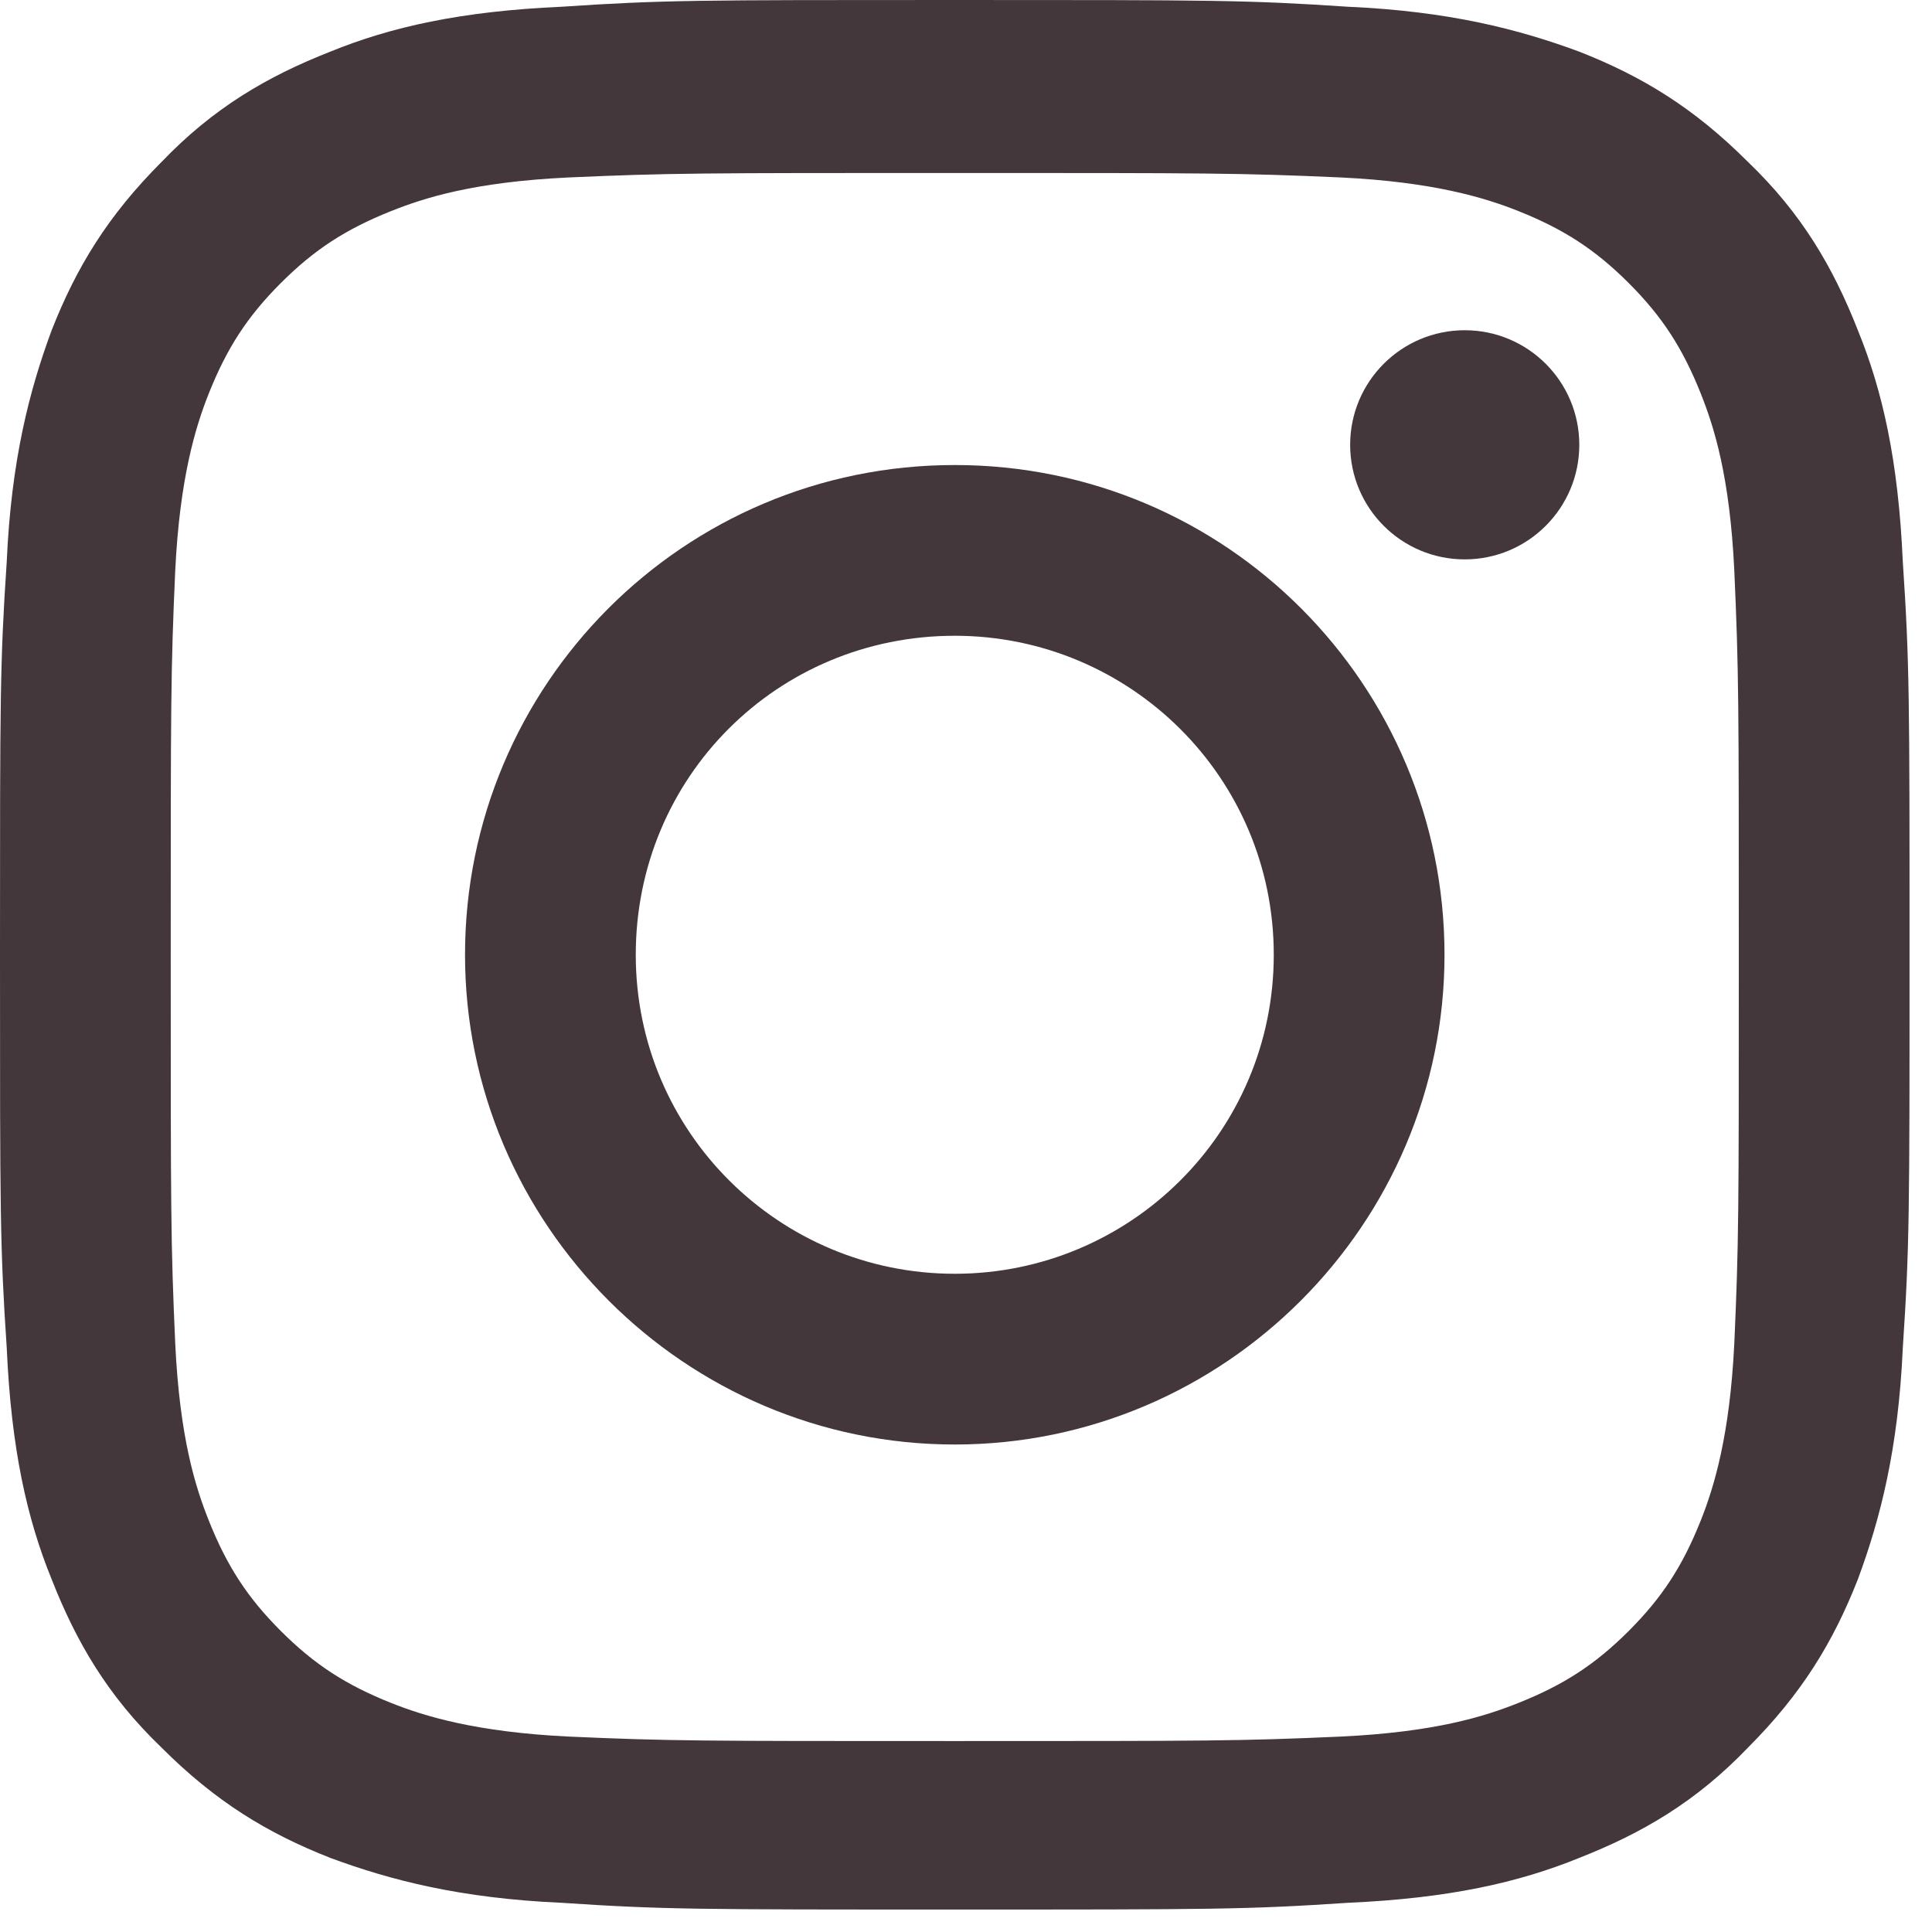 <svg enable-background="new 0 0 86 86" height="86" viewBox="0 0 86 86" width="86" xmlns="http://www.w3.org/2000/svg"><g fill="#43373c"><path d="m42.5 7.7c11.3 0 12.7 0 17.2.2 4.1.2 6.4.9 7.9 1.5 2 .8 3.4 1.7 4.9 3.2s2.4 2.9 3.2 4.9c.6 1.5 1.3 3.7 1.5 7.9.2 4.5.2 5.8.2 17.2s0 12.7-.2 17.2c-.2 4.1-.9 6.4-1.5 7.9-.8 2-1.7 3.4-3.2 4.9s-2.9 2.4-4.9 3.2c-1.5.6-3.7 1.3-7.9 1.5-4.5.2-5.8.2-17.2.2s-12.7 0-17.2-.2c-4.1-.2-6.4-.9-7.9-1.5-2-.8-3.4-1.7-4.9-3.2s-2.4-2.9-3.2-4.9c-.6-1.5-1.3-3.7-1.5-7.9-.2-4.5-.2-5.8-.2-17.2s0-12.7.2-17.2c.2-4.1.9-6.4 1.5-7.9.8-2 1.7-3.4 3.2-4.9s2.9-2.4 4.9-3.2c1.5-.6 3.7-1.3 7.9-1.5 4.5-.2 5.9-.2 17.2-.2m0-7.7c-11.5 0-13 0-17.5.3-4.5.2-7.6.9-10.3 2-2.8 1.1-5.2 2.5-7.5 4.9-2.4 2.4-3.8 4.7-4.9 7.5-1 2.7-1.8 5.8-2 10.3-.3 4.5-.3 6-.3 17.5s0 13 .3 17.5c.2 4.5.9 7.6 2 10.3 1.1 2.8 2.5 5.2 4.9 7.5 2.4 2.4 4.7 3.8 7.5 4.9 2.7 1 5.8 1.8 10.3 2 4.5.3 6 .3 17.5.3s13 0 17.5-.3c4.5-.2 7.6-.9 10.3-2 2.8-1.1 5.2-2.5 7.5-4.9 2.4-2.4 3.8-4.7 4.9-7.5 1-2.7 1.8-5.8 2-10.3.3-4.5.3-6 .3-17.5s0-13-.3-17.5c-.2-4.5-.9-7.6-2-10.3-1.1-2.8-2.5-5.2-4.9-7.5-2.4-2.4-4.7-3.8-7.5-4.9-2.7-1-5.8-1.8-10.3-2-4.5-.3-6-.3-17.5-.3z"/><path d="m42.5 20.7c-12.1 0-21.8 9.8-21.8 21.8s9.8 21.8 21.8 21.8 21.8-9.8 21.8-21.8-9.7-21.8-21.8-21.8zm0 36c-7.8 0-14.2-6.3-14.2-14.2s6.3-14.2 14.2-14.2c7.8 0 14.2 6.3 14.2 14.2s-6.4 14.2-14.2 14.2z"/><circle cx="65.2" cy="19.8" r="5.1"/></g></svg>